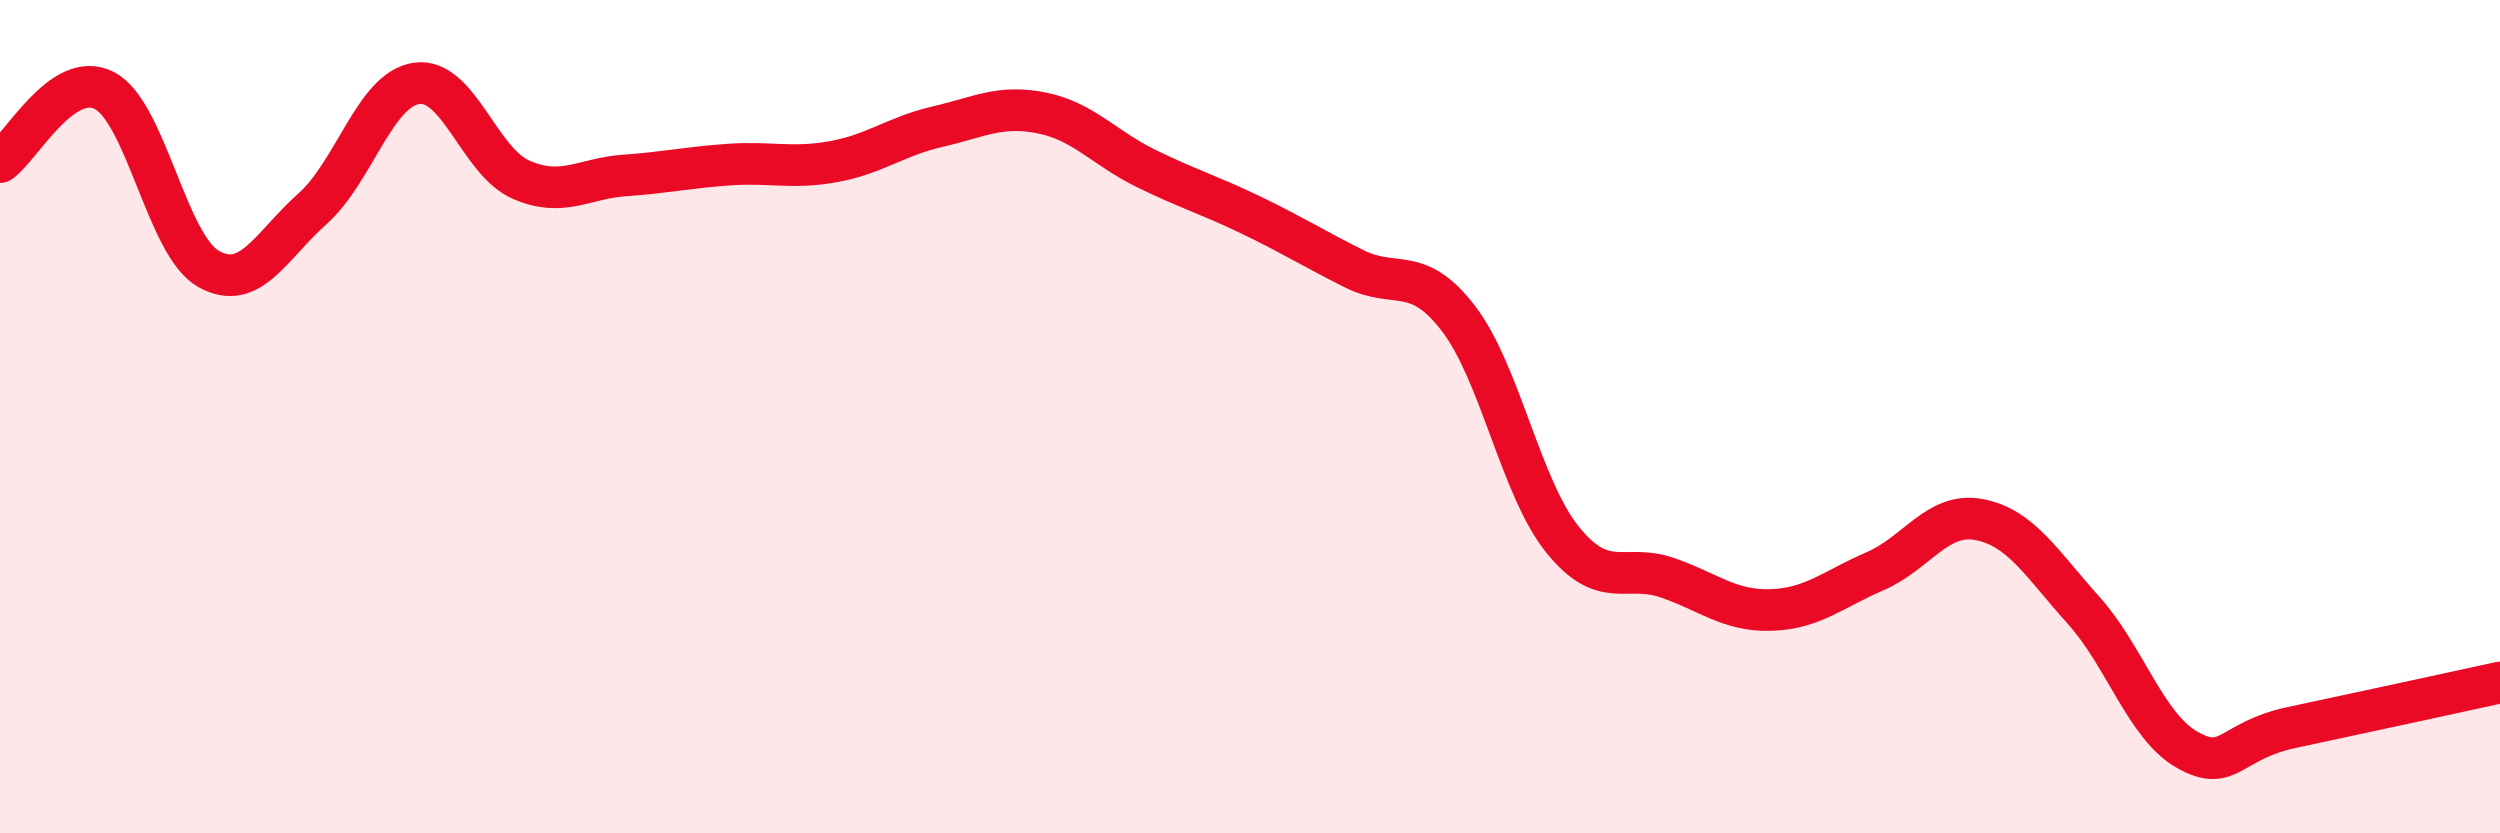 
    <svg width="60" height="20" viewBox="0 0 60 20" xmlns="http://www.w3.org/2000/svg">
      <path
        d="M 0,3.89 C 0.5,3.55 1.5,1.66 2.5,2.17 C 3.5,2.68 4,5.88 5,6.45 C 6,7.02 6.5,5.9 7.5,5.01 C 8.5,4.12 9,2.14 10,2 C 11,1.86 11.5,3.87 12.5,4.31 C 13.5,4.75 14,4.28 15,4.21 C 16,4.14 16.5,4.02 17.5,3.95 C 18.5,3.88 19,4.06 20,3.88 C 21,3.7 21.5,3.27 22.5,3.04 C 23.5,2.81 24,2.51 25,2.71 C 26,2.91 26.5,3.55 27.5,4.04 C 28.5,4.53 29,4.67 30,5.15 C 31,5.63 31.5,5.95 32.5,6.45 C 33.5,6.95 34,6.34 35,7.64 C 36,8.94 36.5,11.71 37.5,12.95 C 38.5,14.19 39,13.52 40,13.86 C 41,14.2 41.5,14.67 42.5,14.64 C 43.5,14.61 44,14.14 45,13.71 C 46,13.28 46.5,12.28 47.5,12.47 C 48.5,12.66 49,13.53 50,14.64 C 51,15.75 51.5,17.44 52.5,18 C 53.5,18.56 53.5,17.78 55,17.46 C 56.5,17.14 59,16.6 60,16.38L60 20L0 20Z"
        fill="#EB0A25"
        opacity="0.1"
        stroke-linecap="round"
        stroke-linejoin="round"
      />
      <path
        d="M 0,3.89 C 0.5,3.55 1.5,1.66 2.5,2.17 C 3.5,2.68 4,5.88 5,6.45 C 6,7.02 6.5,5.9 7.5,5.01 C 8.5,4.12 9,2.14 10,2 C 11,1.86 11.5,3.87 12.5,4.31 C 13.5,4.75 14,4.28 15,4.21 C 16,4.14 16.5,4.02 17.5,3.95 C 18.5,3.88 19,4.06 20,3.88 C 21,3.7 21.5,3.27 22.5,3.04 C 23.5,2.81 24,2.51 25,2.71 C 26,2.91 26.5,3.55 27.5,4.04 C 28.5,4.53 29,4.67 30,5.15 C 31,5.63 31.5,5.95 32.5,6.45 C 33.5,6.95 34,6.34 35,7.64 C 36,8.94 36.5,11.71 37.5,12.95 C 38.5,14.19 39,13.52 40,13.86 C 41,14.2 41.5,14.67 42.5,14.64 C 43.5,14.61 44,14.14 45,13.71 C 46,13.28 46.5,12.28 47.5,12.47 C 48.5,12.66 49,13.53 50,14.64 C 51,15.75 51.5,17.44 52.5,18 C 53.5,18.56 53.5,17.78 55,17.46 C 56.5,17.14 59,16.6 60,16.38"
        stroke="#EB0A25"
        stroke-width="1"
        fill="none"
        stroke-linecap="round"
        stroke-linejoin="round"
      />
    </svg>
  